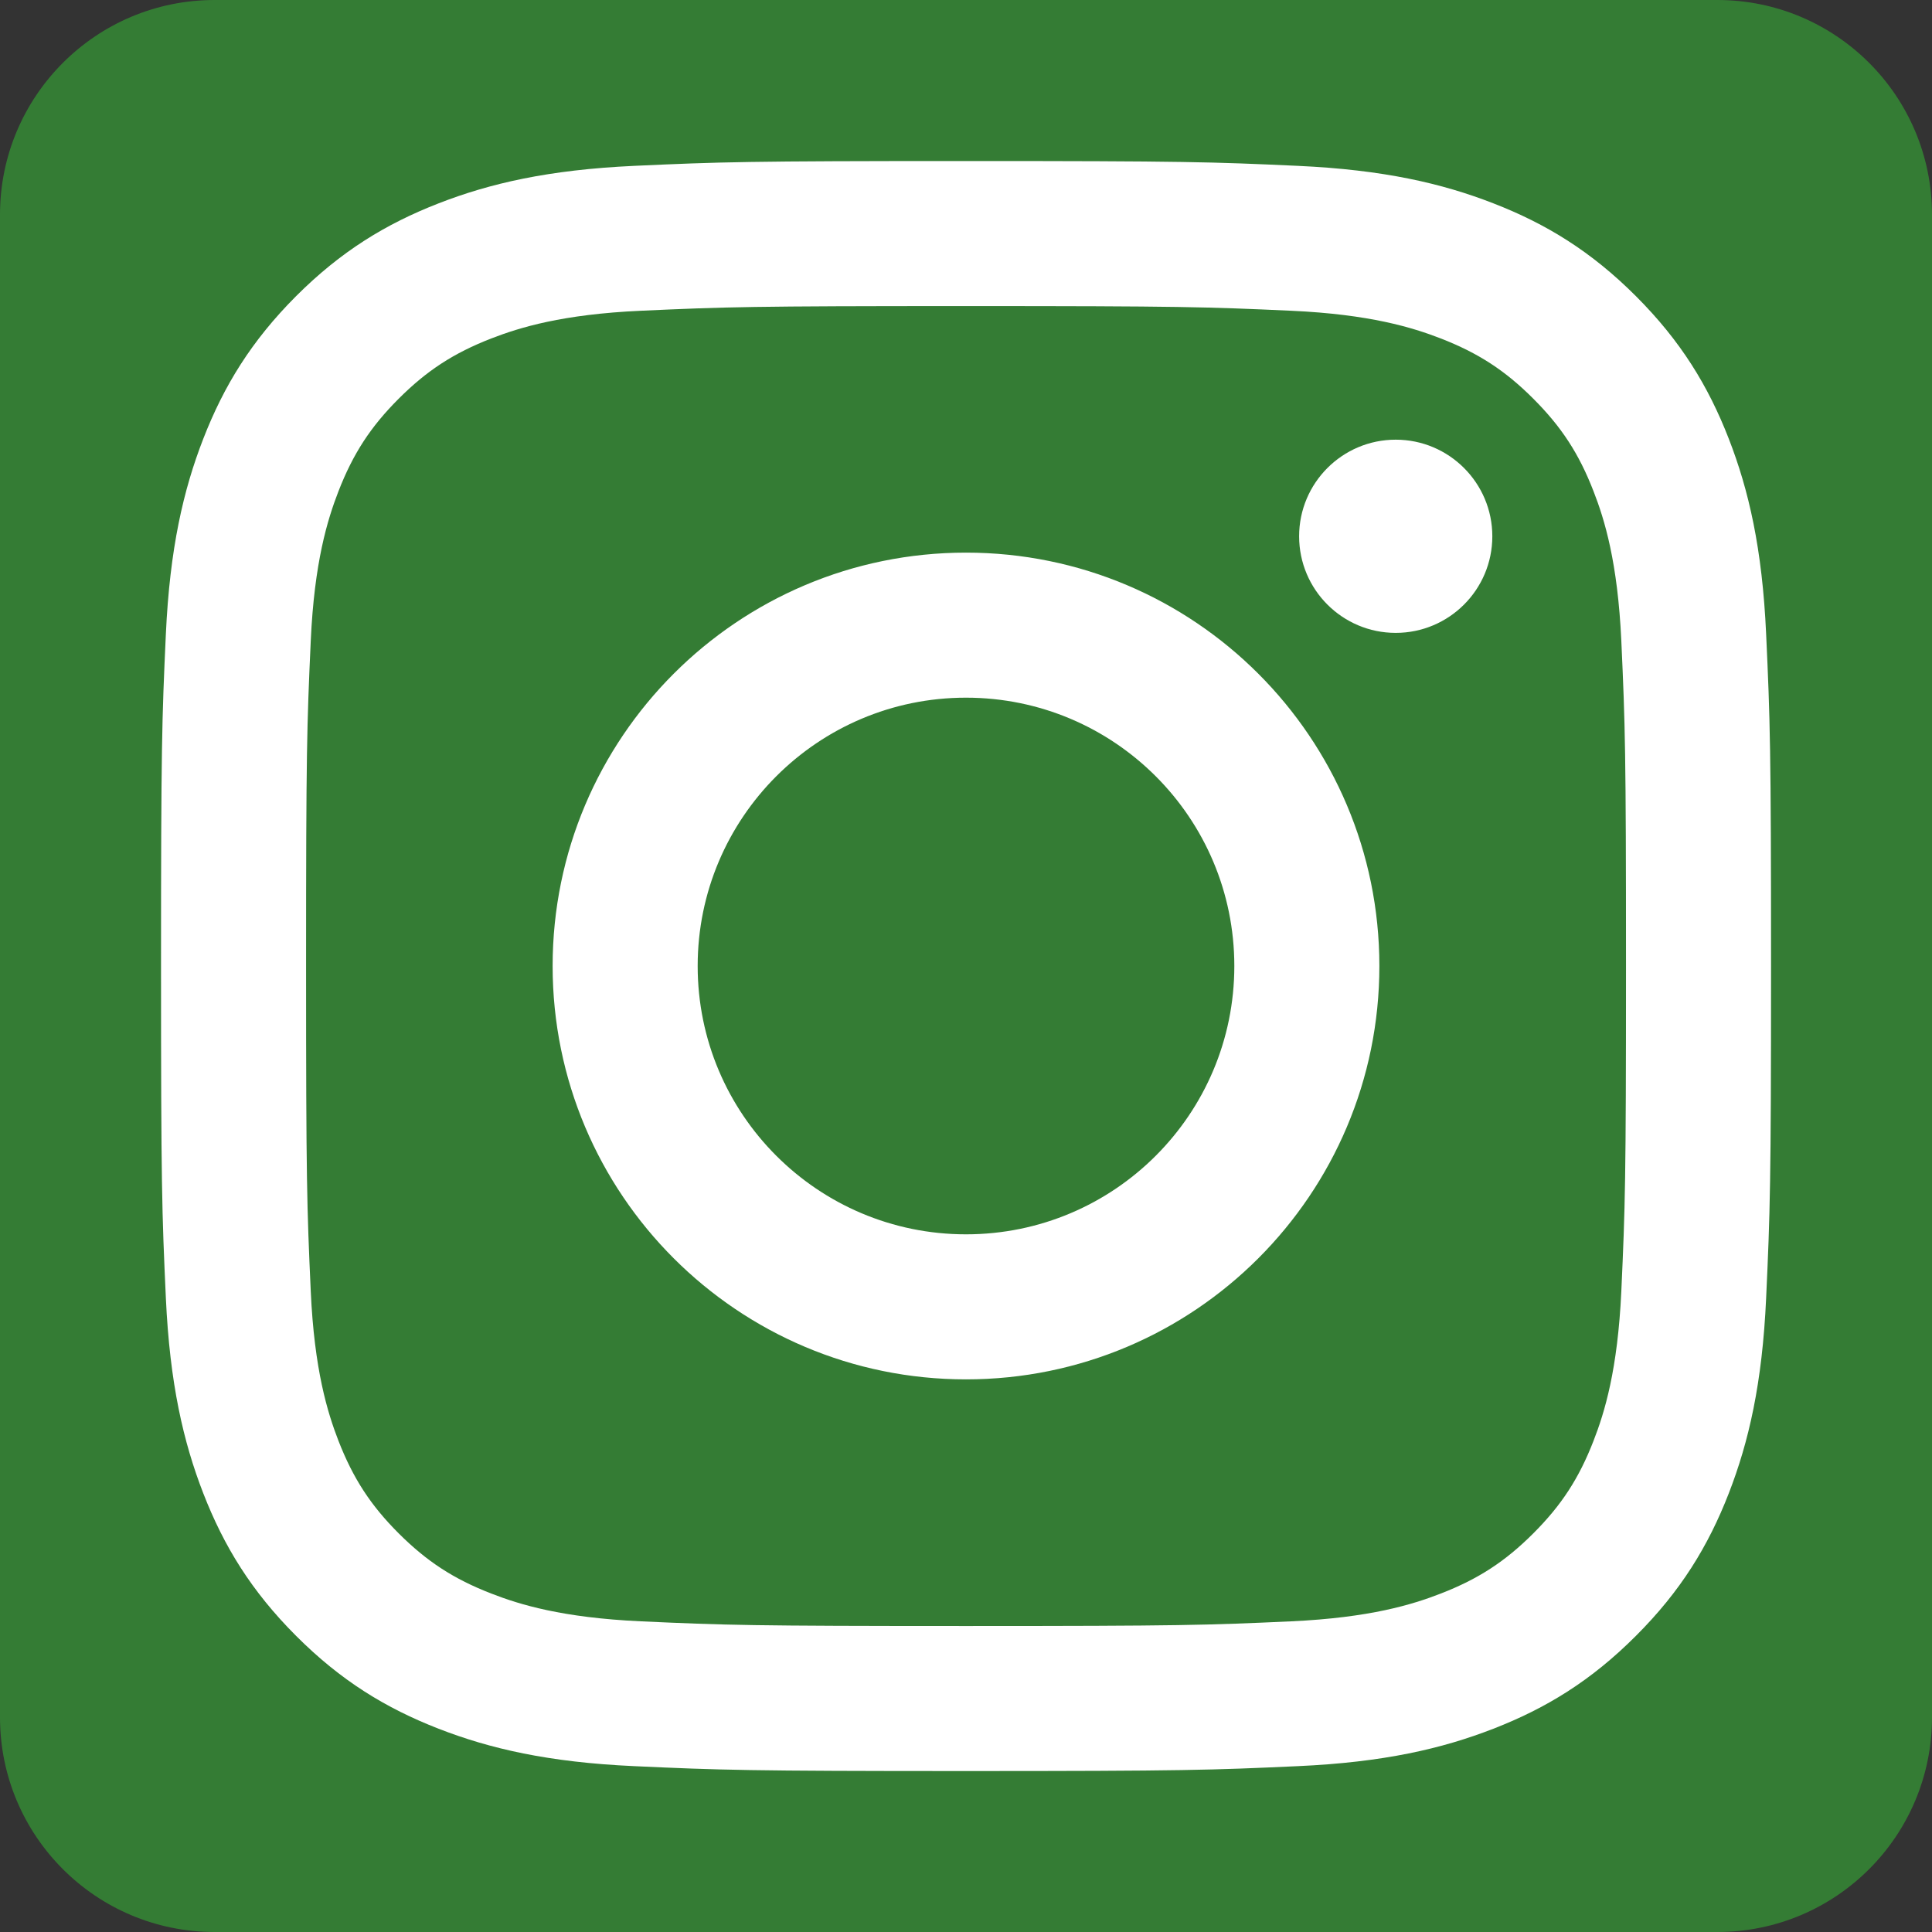 <svg width="26" height="26" viewBox="0 0 26 26" fill="none" xmlns="http://www.w3.org/2000/svg">
<rect x="0" y="0" width="26" height="26" fill="#333333" stroke="none"/>
<path fill-rule="evenodd" clip-rule="evenodd" d="M2.889 26H23.111C24.707 26 26 24.707 26 23.111V2.889C26 1.293 24.707 0 23.111 0H2.889C1.293 0 0 1.293 0 2.889V23.111C0 24.707 1.293 26 2.889 26Z" fill="#347C34"/>
<path fill-rule="evenodd" clip-rule="evenodd" d="M13 2.167C15.942 2.167 16.311 2.179 17.467 2.232C18.62 2.285 19.407 2.468 20.096 2.736C20.809 3.013 21.413 3.383 22.015 3.985C22.618 4.588 22.988 5.192 23.265 5.904C23.533 6.593 23.716 7.381 23.768 8.534C23.821 9.689 23.834 10.058 23.834 13C23.834 15.943 23.821 16.311 23.768 17.467C23.716 18.62 23.533 19.407 23.265 20.097C22.988 20.809 22.618 21.413 22.015 22.015C21.413 22.618 20.809 22.988 20.096 23.265C19.407 23.533 18.62 23.716 17.467 23.768C16.311 23.821 15.942 23.834 13 23.834C10.058 23.834 9.689 23.821 8.534 23.768C7.381 23.716 6.593 23.533 5.904 23.265C5.192 22.988 4.587 22.618 3.985 22.015C3.383 21.413 3.013 20.809 2.736 20.097C2.468 19.407 2.285 18.62 2.232 17.467C2.179 16.311 2.167 15.943 2.167 13C2.167 10.058 2.179 9.689 2.232 8.534C2.285 7.381 2.468 6.593 2.736 5.904C3.013 5.192 3.383 4.588 3.985 3.985C4.587 3.383 5.192 3.013 5.904 2.736C6.593 2.468 7.381 2.285 8.534 2.232C9.689 2.179 10.058 2.167 13 2.167ZM13 4.119C10.108 4.119 9.765 4.13 8.623 4.182C7.566 4.23 6.993 4.407 6.611 4.555C6.105 4.752 5.745 4.986 5.365 5.366C4.986 5.745 4.752 6.105 4.555 6.611C4.407 6.993 4.23 7.566 4.182 8.623C4.13 9.765 4.119 10.108 4.119 13C4.119 15.893 4.13 16.236 4.182 17.378C4.23 18.434 4.407 19.008 4.555 19.39C4.752 19.895 4.986 20.256 5.365 20.635C5.745 21.014 6.105 21.249 6.611 21.445C6.993 21.594 7.566 21.77 8.623 21.819C9.765 21.871 10.107 21.882 13 21.882C15.893 21.882 16.236 21.871 17.378 21.819C18.434 21.77 19.008 21.594 19.39 21.445C19.895 21.249 20.256 21.014 20.635 20.635C21.014 20.256 21.249 19.895 21.445 19.39C21.594 19.008 21.77 18.434 21.819 17.378C21.871 16.236 21.882 15.893 21.882 13C21.882 10.108 21.871 9.765 21.819 8.623C21.77 7.566 21.594 6.993 21.445 6.611C21.249 6.105 21.014 5.745 20.635 5.366C20.256 4.986 19.895 4.752 19.39 4.555C19.008 4.407 18.434 4.23 17.378 4.182C16.235 4.13 15.893 4.119 13 4.119ZM13 7.437C16.073 7.437 18.563 9.928 18.563 13C18.563 16.073 16.073 18.563 13 18.563C9.928 18.563 7.437 16.073 7.437 13C7.437 9.928 9.928 7.437 13 7.437ZM13 16.611C14.995 16.611 16.611 14.995 16.611 13C16.611 11.006 14.995 9.389 13 9.389C11.006 9.389 9.389 11.006 9.389 13C9.389 14.995 11.006 16.611 13 16.611ZM20.083 7.217C20.083 7.935 19.501 8.517 18.783 8.517C18.065 8.517 17.483 7.935 17.483 7.217C17.483 6.5 18.065 5.917 18.783 5.917C19.501 5.917 20.083 6.5 20.083 7.217Z" fill="white"/>
</svg>
